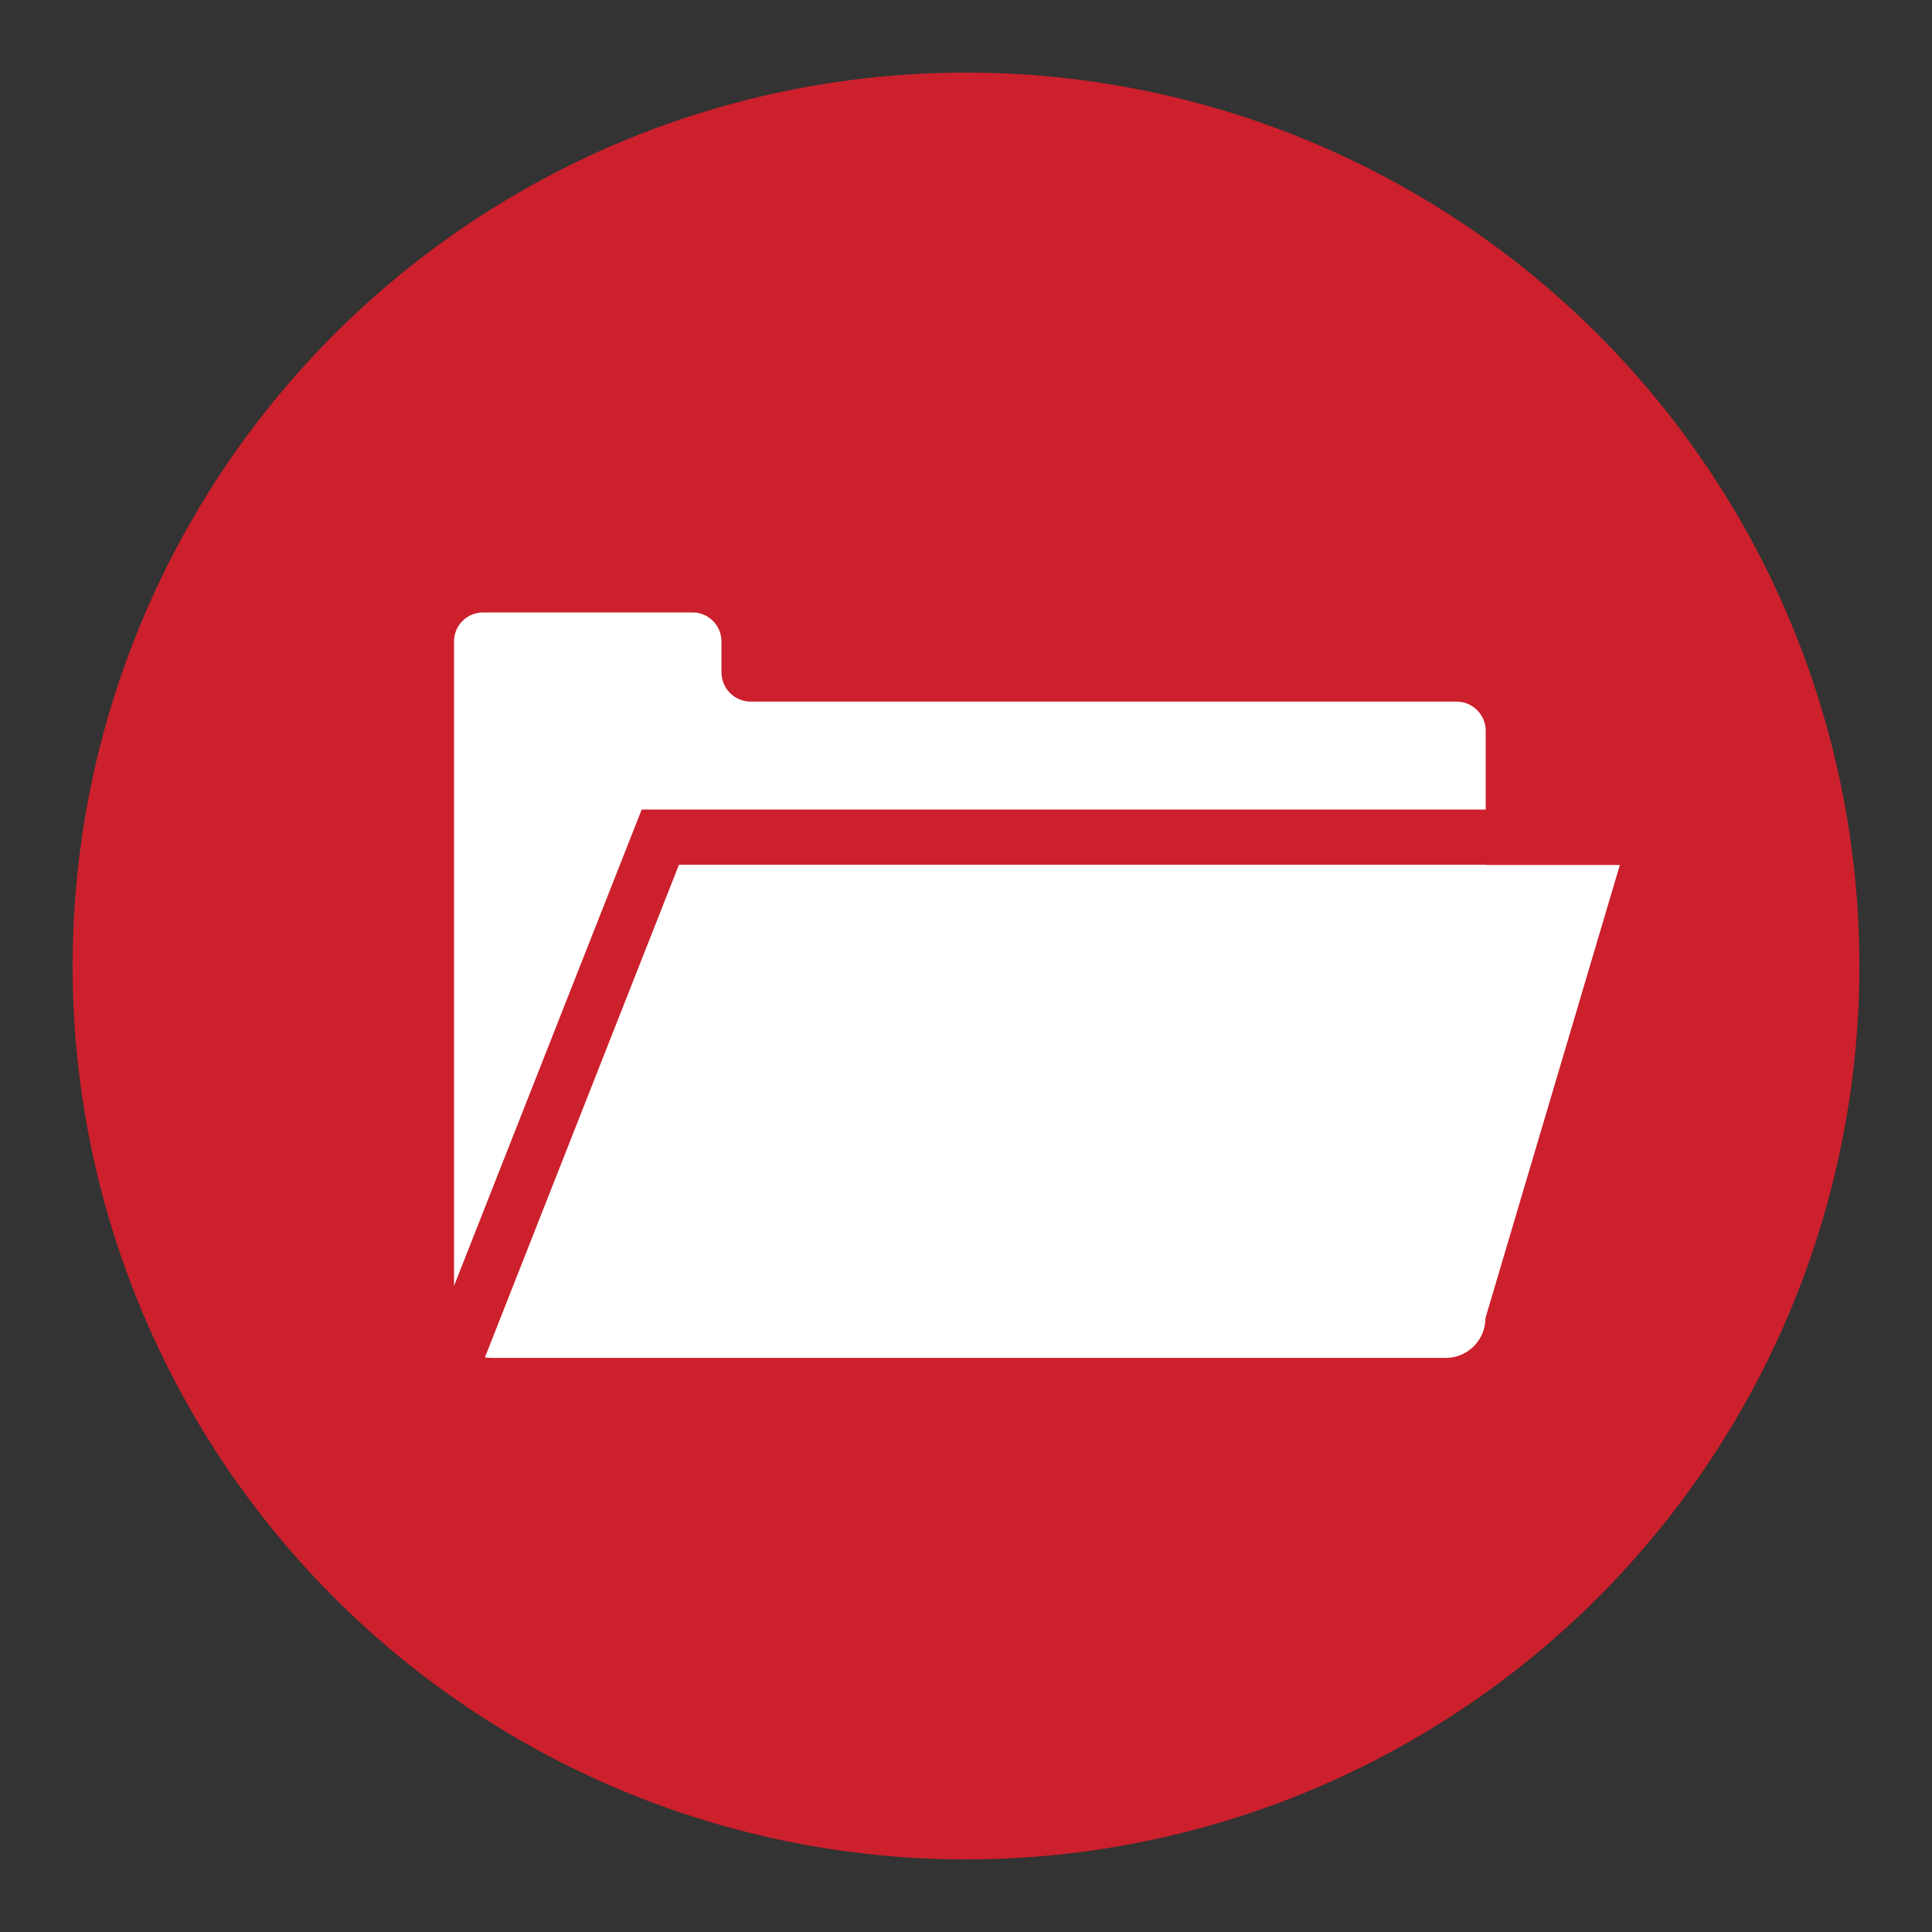 <?xml version="1.0" encoding="UTF-8"?><svg id="Layer_1" xmlns="http://www.w3.org/2000/svg" viewBox="0 0 70 70"><rect x="0" y="0" width="70" height="70" fill="#333333" stroke="none"/><defs><style>.cls-1{fill:#fff;}.cls-2{fill:#cc202c;}</style></defs><circle class="cls-2" cx="35" cy="35" r="32.37"/><path class="cls-1" d="m53.83,31.33h0s-29.23,0-29.23,0l-7.03,17.85c.08.01.15.02.24.02h34.57c.8,0,1.44-.65,1.44-1.44l4.87-16.42h-4.87Z"/><path class="cls-1" d="m23.24,29.33h30.59v-2.85c0-.58-.47-1.06-1.06-1.06h-25.57c-.58,0-1.06-.47-1.06-1.06v-1.12c0-.58-.47-1.05-1.05-1.05h-7.59c-.58,0-1.05.47-1.05,1.05v23.35l6.8-17.26Z"/></svg>